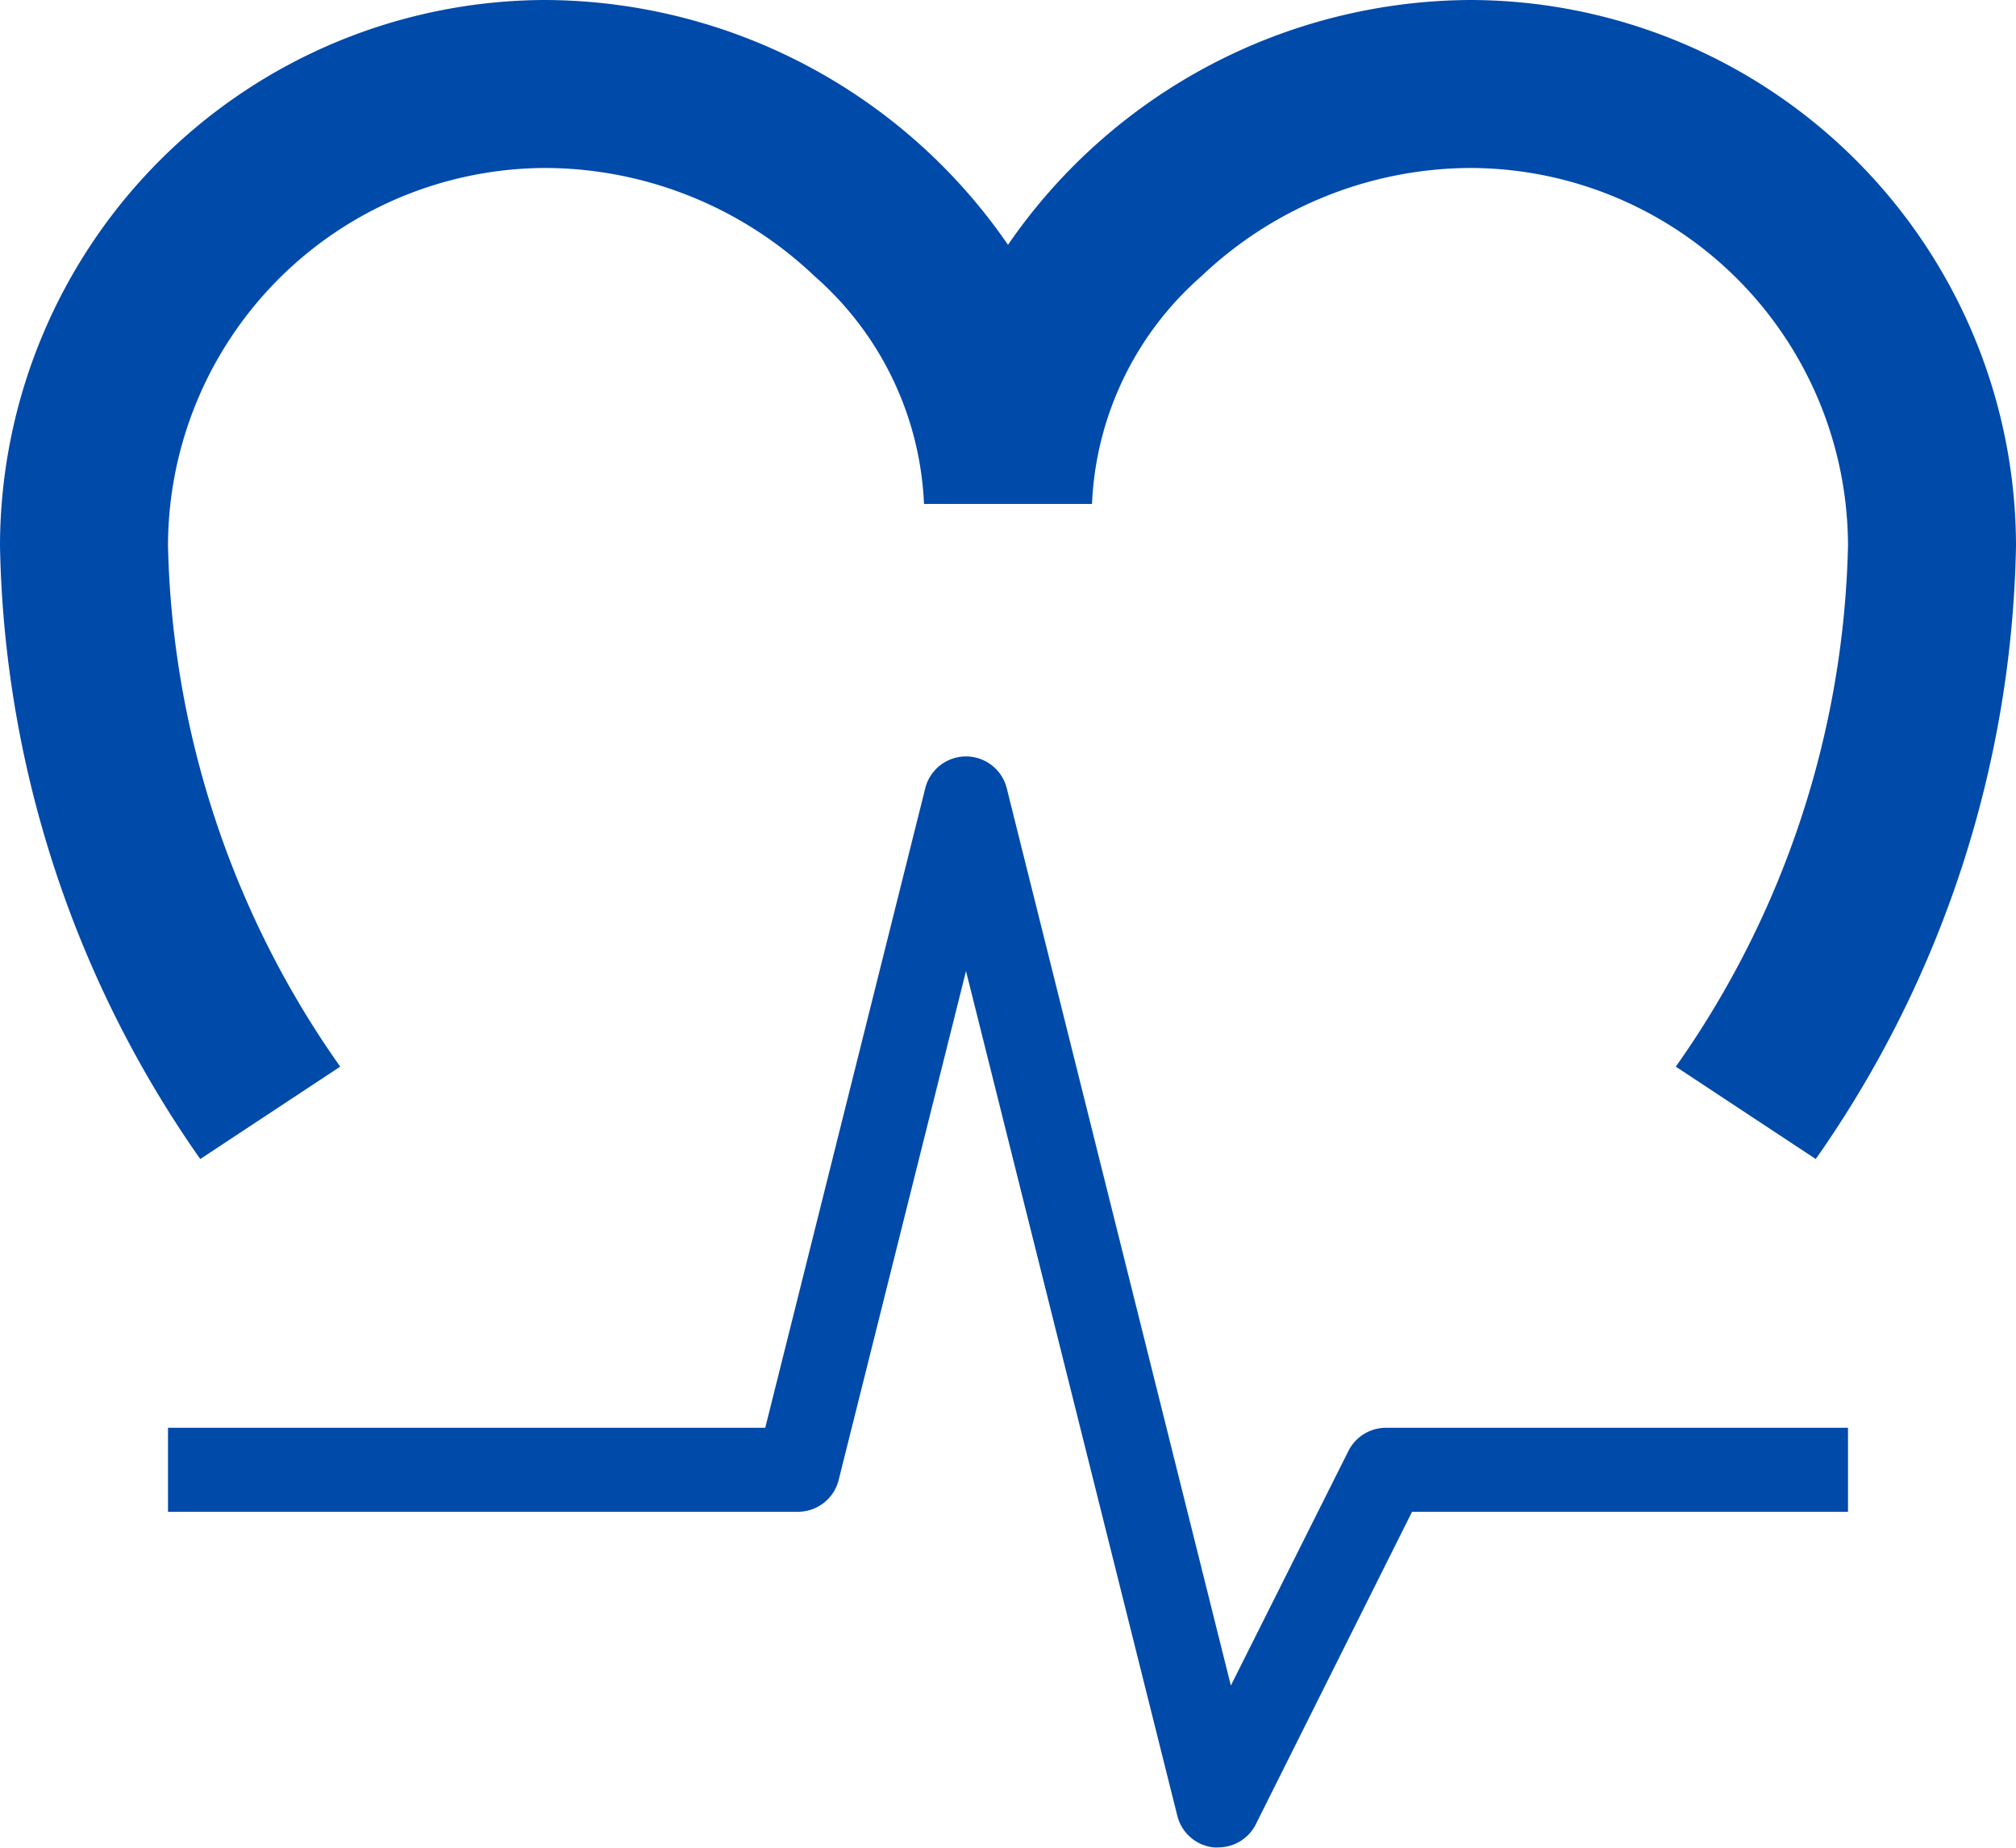 <svg xmlns="http://www.w3.org/2000/svg" width="24" height="21.999" viewBox="0 0 24 21.999"><g transform="translate(0 -1)"><path d="M16.053,18.275l-1.4,2.794L11.984,10.381a.5.5,0,0,0-.968,0L9.11,18H2v1H9.5a.5.5,0,0,0,.484-.378L11.5,12.562l2.516,10.059a.5.5,0,0,0,.431.375.35.35,0,0,0,.056,0,.5.5,0,0,0,.447-.275L16.81,19H22V18H16.5a.5.5,0,0,0-.447.275Z" fill="#004aaa"/><path d="M4.05,13.7A11.176,11.176,0,0,1,2,7.5,4.505,4.505,0,0,1,6.5,3,4.669,4.669,0,0,1,9.7,4.291,3.819,3.819,0,0,1,11,7h2a3.819,3.819,0,0,1,1.3-2.709A4.673,4.673,0,0,1,17.5,3,4.505,4.505,0,0,1,22,7.5a11.176,11.176,0,0,1-2.05,6.2L21.616,14.8A13.116,13.116,0,0,0,24,7.5,6.508,6.508,0,0,0,17.5,1,6.717,6.717,0,0,0,12,3.915,6.717,6.717,0,0,0,6.5,1,6.508,6.508,0,0,0,0,7.5a13.116,13.116,0,0,0,2.384,7.3L4.05,13.7Z" fill="#004aaa"/></g></svg>